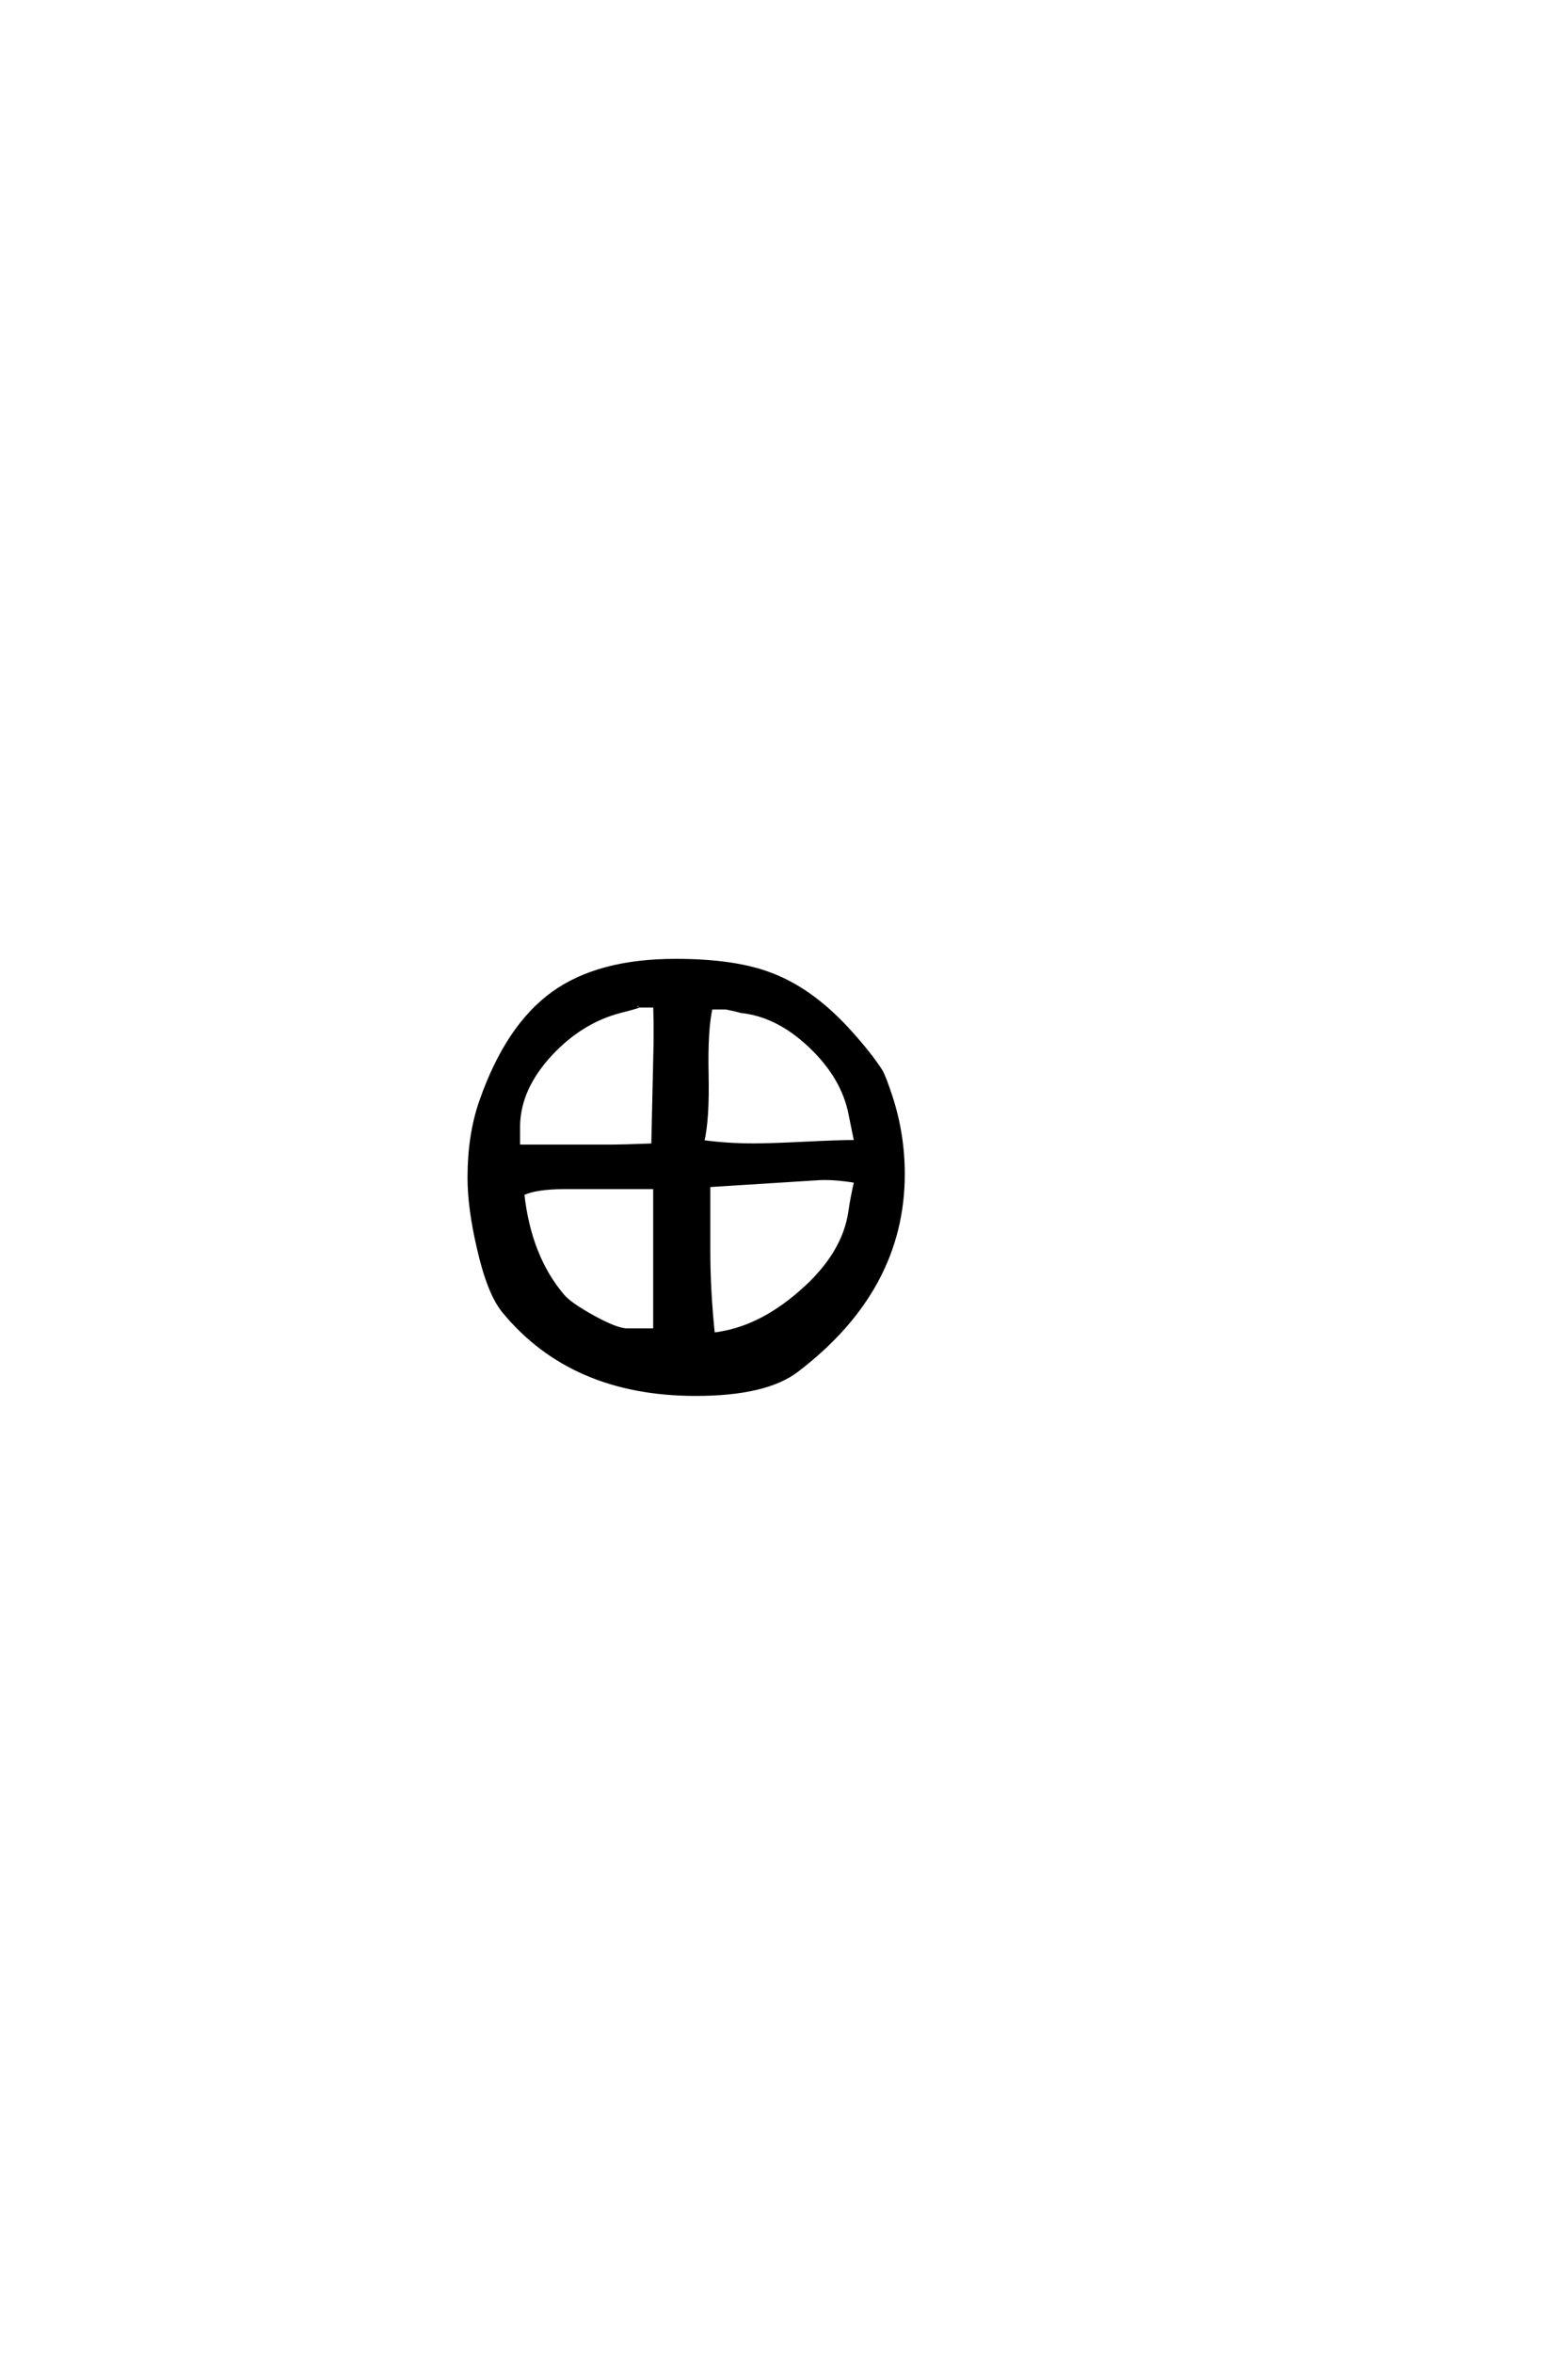<?xml version='1.0' encoding='UTF-8'?>
<!DOCTYPE svg PUBLIC "-//W3C//DTD SVG 1.0//EN"
"http://www.w3.org/TR/2001/REC-SVG-20010904/DTD/svg10.dtd">

<svg xmlns='http://www.w3.org/2000/svg' version='1.0' width='40.0' height='60.0'>

 <g transform='scale(0.1 -0.1) translate(110.0 -370.0)'>
  <path d='M120.312 70.609
Q120.312 41.219 93.266 20.609
Q85.359 14.547 67.484 14.547
Q35.938 14.547 18.562 35.641
Q14.75 40.234 12.109 51.953
Q9.766 62.016 9.766 69.734
Q9.766 80.672 12.797 89.266
Q19.438 108.203 31 116.594
Q42.578 125 62.312 125
Q77.25 125 86.328 121.578
Q96.688 117.781 106.156 107.516
Q111.625 101.562 114.656 96.875
Q115.438 95.609 117.188 90.328
Q120.312 80.766 120.312 70.609
Q120.312 80.766 120.312 70.609
M108.406 78.812
L106.938 86.031
Q105.078 95.406 96.719 103.312
Q88.375 111.234 79 112.203
Q77.734 112.594 75.203 113.094
Q75.203 113.094 71.297 113.094
Q70.016 107.516 70.266 95.984
Q70.516 84.469 69.141 78.812
Q75.391 77.938 82.234 77.938
Q86.531 77.938 95.266 78.375
Q104 78.812 108.406 78.812
Q104 78.812 108.406 78.812
M108.406 68.844
Q102.438 69.828 98.438 69.531
L70.703 67.781
L70.703 50.984
Q70.703 40.922 71.875 29.688
Q83.406 30.953 94.141 40.328
Q105.375 50 106.938 61.141
Q107.422 64.547 108.406 68.844
Q107.422 64.547 108.406 68.844
M57.234 104.297
Q57.234 105.672 57.234 109.469
Q57.125 113.766 57.125 113.578
L52.828 113.578
Q53.609 113.578 48.25 112.203
Q38.375 109.672 30.562 101.375
Q22.172 92.391 22.172 82.625
L22.172 77.641
L46.297 77.641
Q48.641 77.641 56.641 77.938
L57.234 104.297
L57.234 104.297
M57.125 30.766
L57.125 67.281
L34.078 67.281
Q26.656 67.281 23.25 65.625
Q25 49.516 33.594 39.453
Q35.453 37.312 41.406 34.031
Q47.359 30.766 50 30.766
L57.125 30.766
' style='fill: #000000; stroke: #000000'/>
 </g>
</svg>
